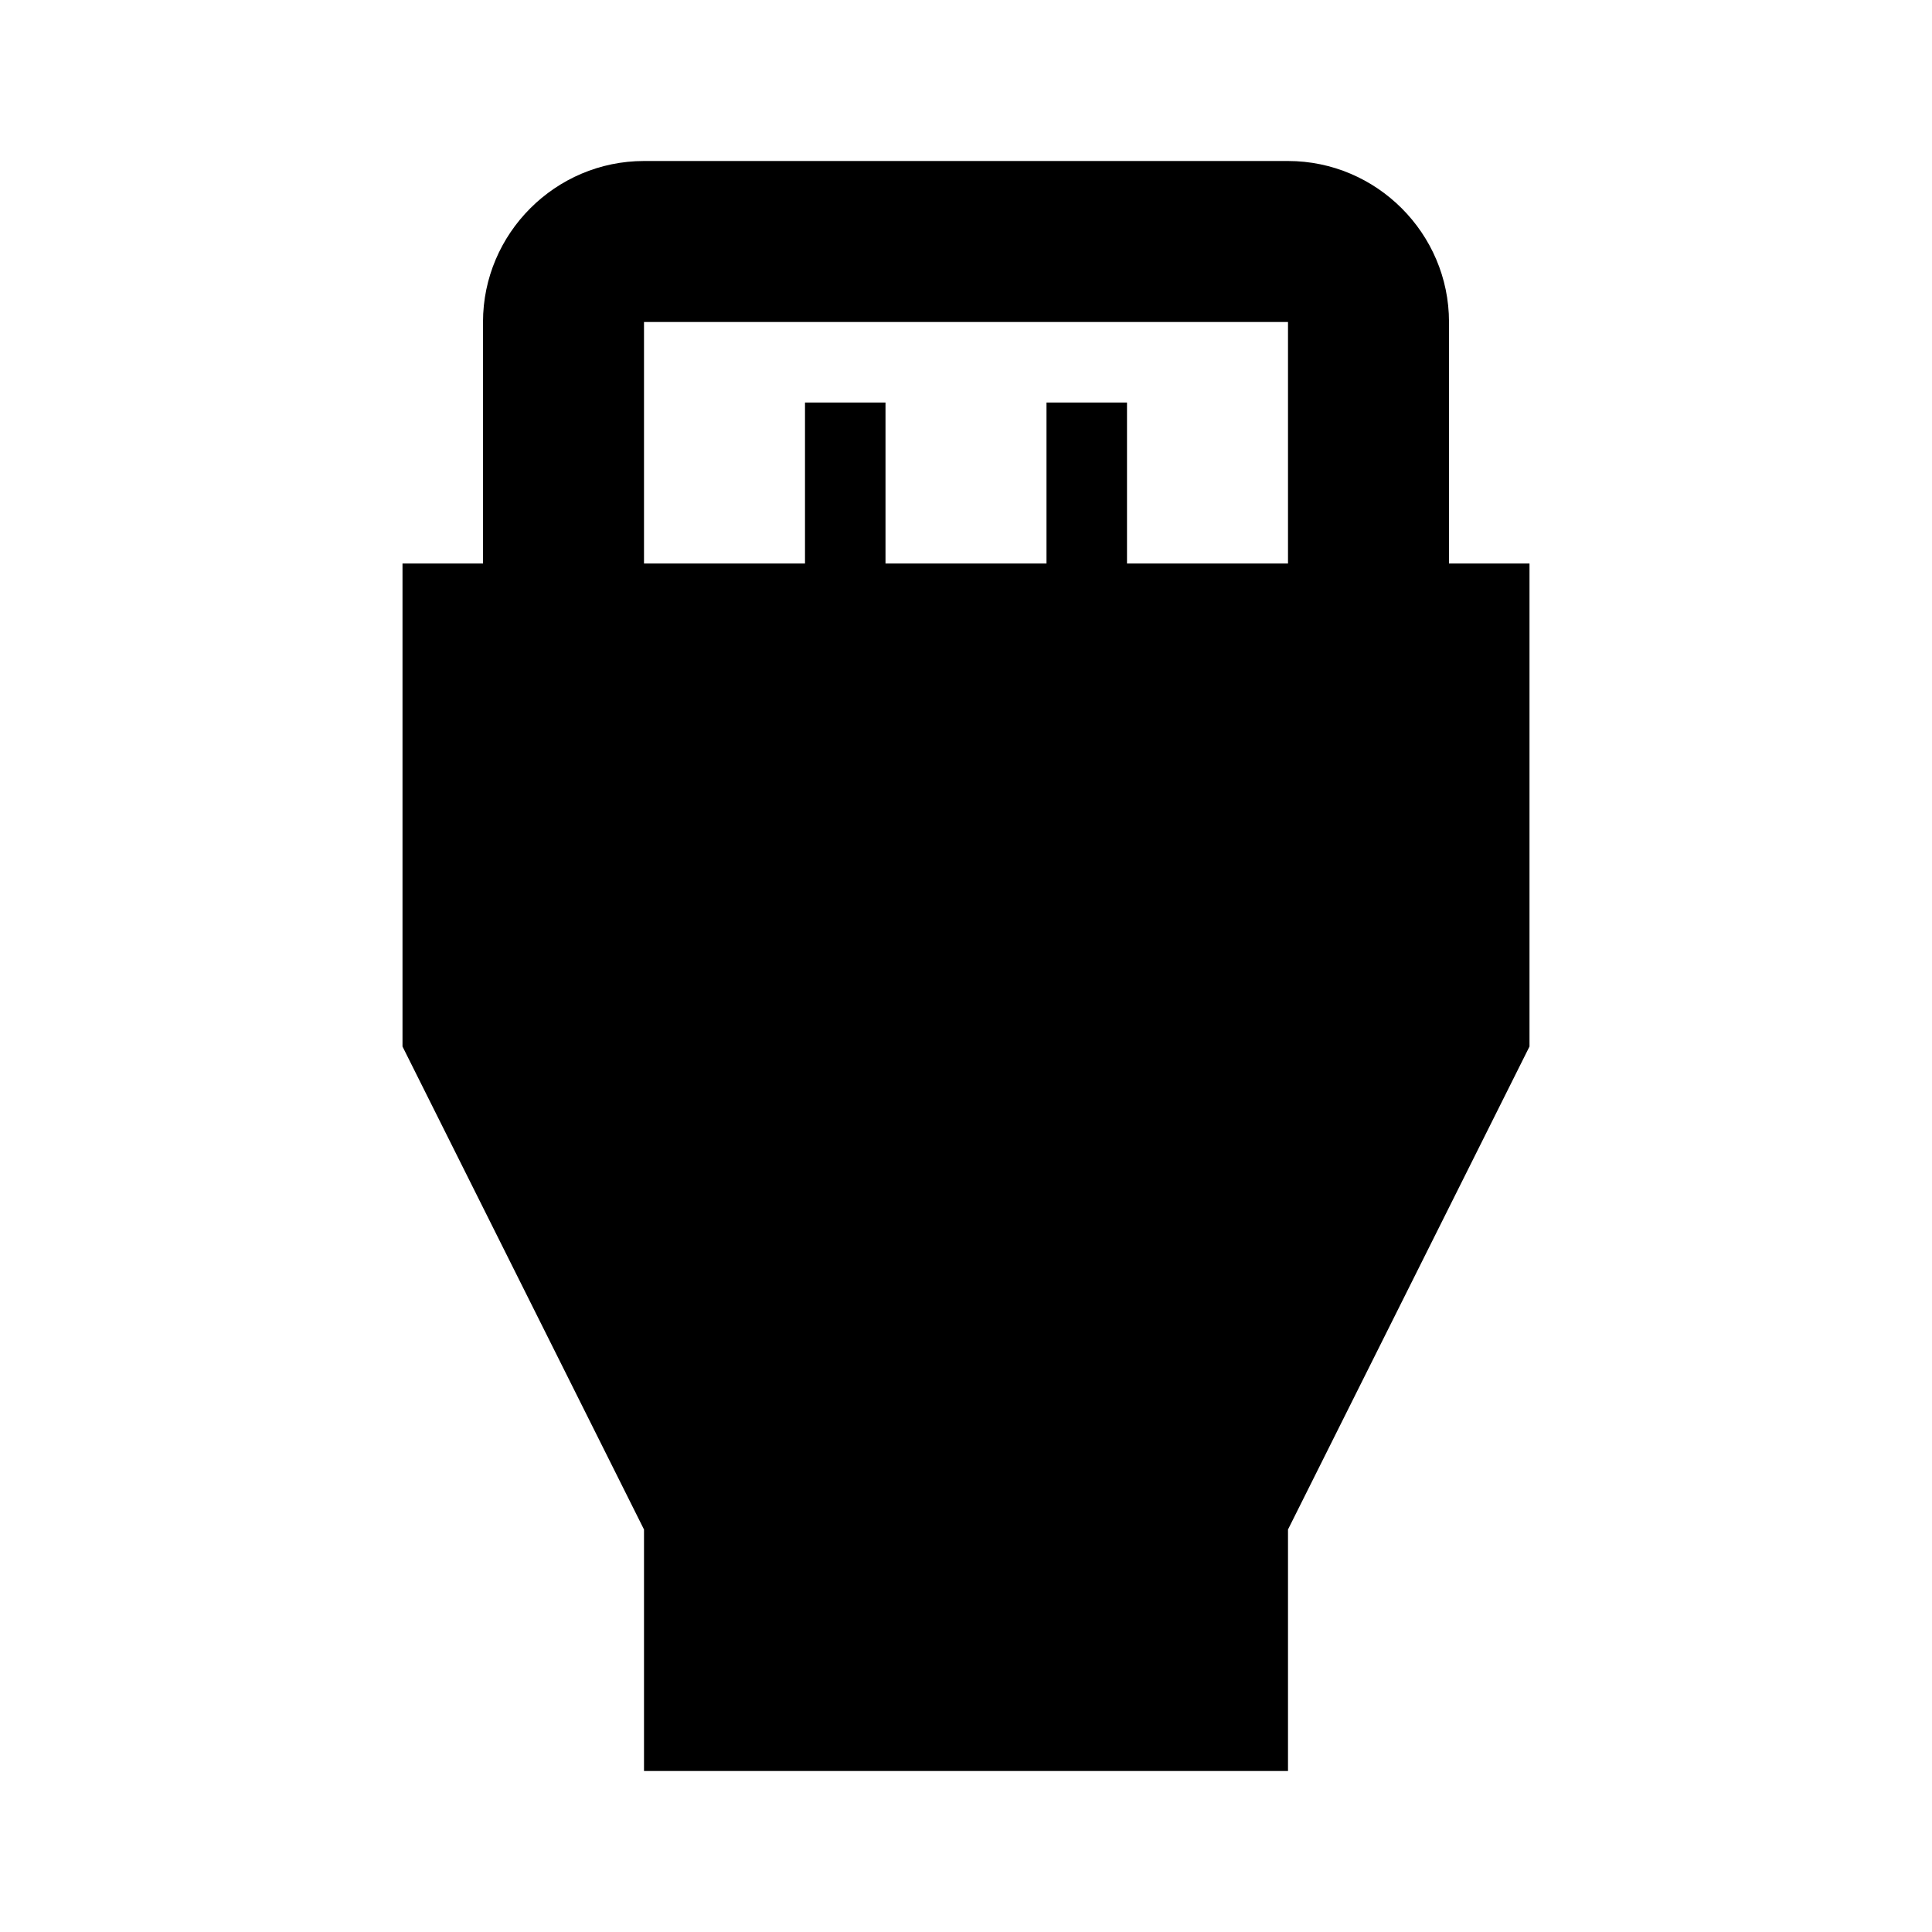 <svg xmlns="http://www.w3.org/2000/svg" width="24" height="24" viewBox="0 0 24 24">
    <path d="M0 0h24v24h-24z" fill="none"/>
    <path d="M18 7v-3c0-1.1-.9-2-2-2h-8c-1.1 0-2 .9-2 2v3h-1v6l3 6v3h8v-3l3-6v-6h-1zm-10-3h8v3h-2v-2h-1v2h-2v-2h-1v2h-2v-3z"/>
</svg>
